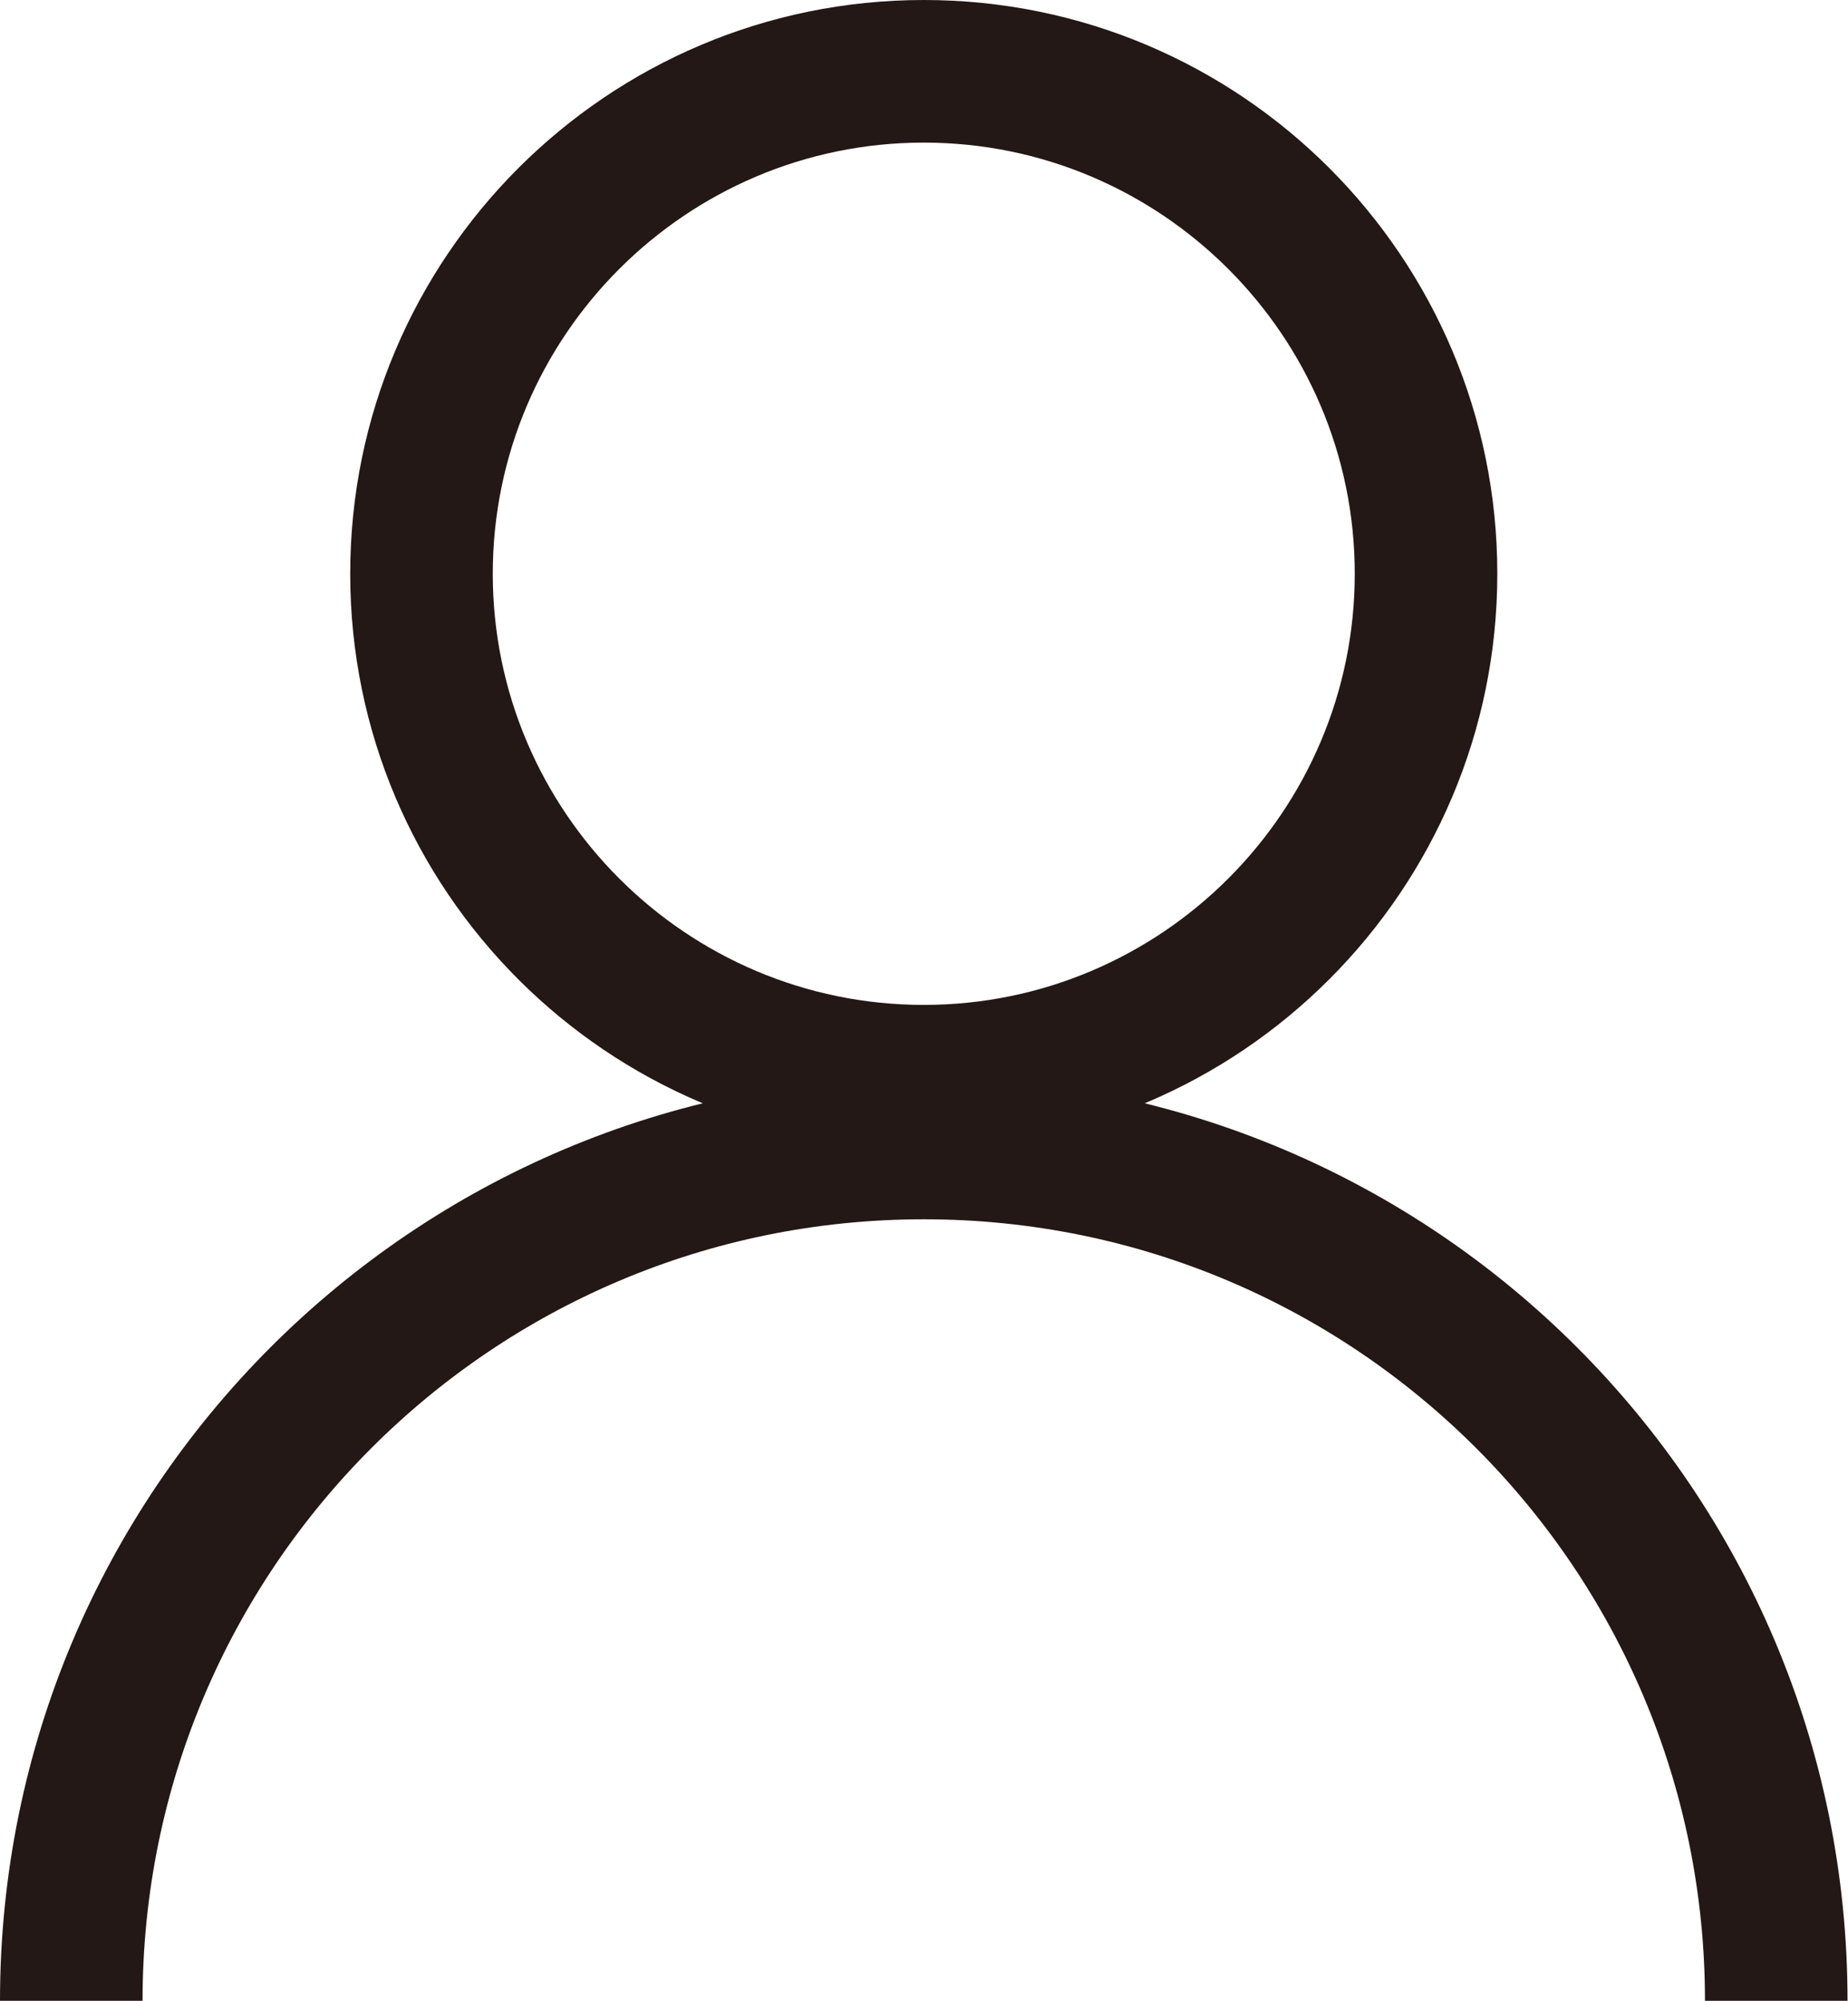 <?xml version="1.0" encoding="UTF-8"?><svg id="_レイヤー_2" xmlns="http://www.w3.org/2000/svg" viewBox="0 0 38.89 42.09"><defs><style>.cls-1{fill:#231815;stroke-width:0px;}.cls-2{fill:none;stroke:#231815;stroke-miterlimit:10;stroke-width:3px;}</style></defs><g id="design"><path class="cls-1" d="m19.44,3c5,0,9.07,4.07,9.07,9.07s-4.07,9.07-9.07,9.07-9.07-4.07-9.07-9.07S14.44,3,19.44,3m0-3C12.78,0,7.37,5.41,7.37,12.07s5.41,12.07,12.07,12.07,12.07-5.41,12.07-12.07S26.11,0,19.44,0h0Z"/><path class="cls-2" d="m1.5,42.09c0-9.91,8.03-17.94,17.94-17.94s17.94,8.03,17.94,17.94"/></g></svg>